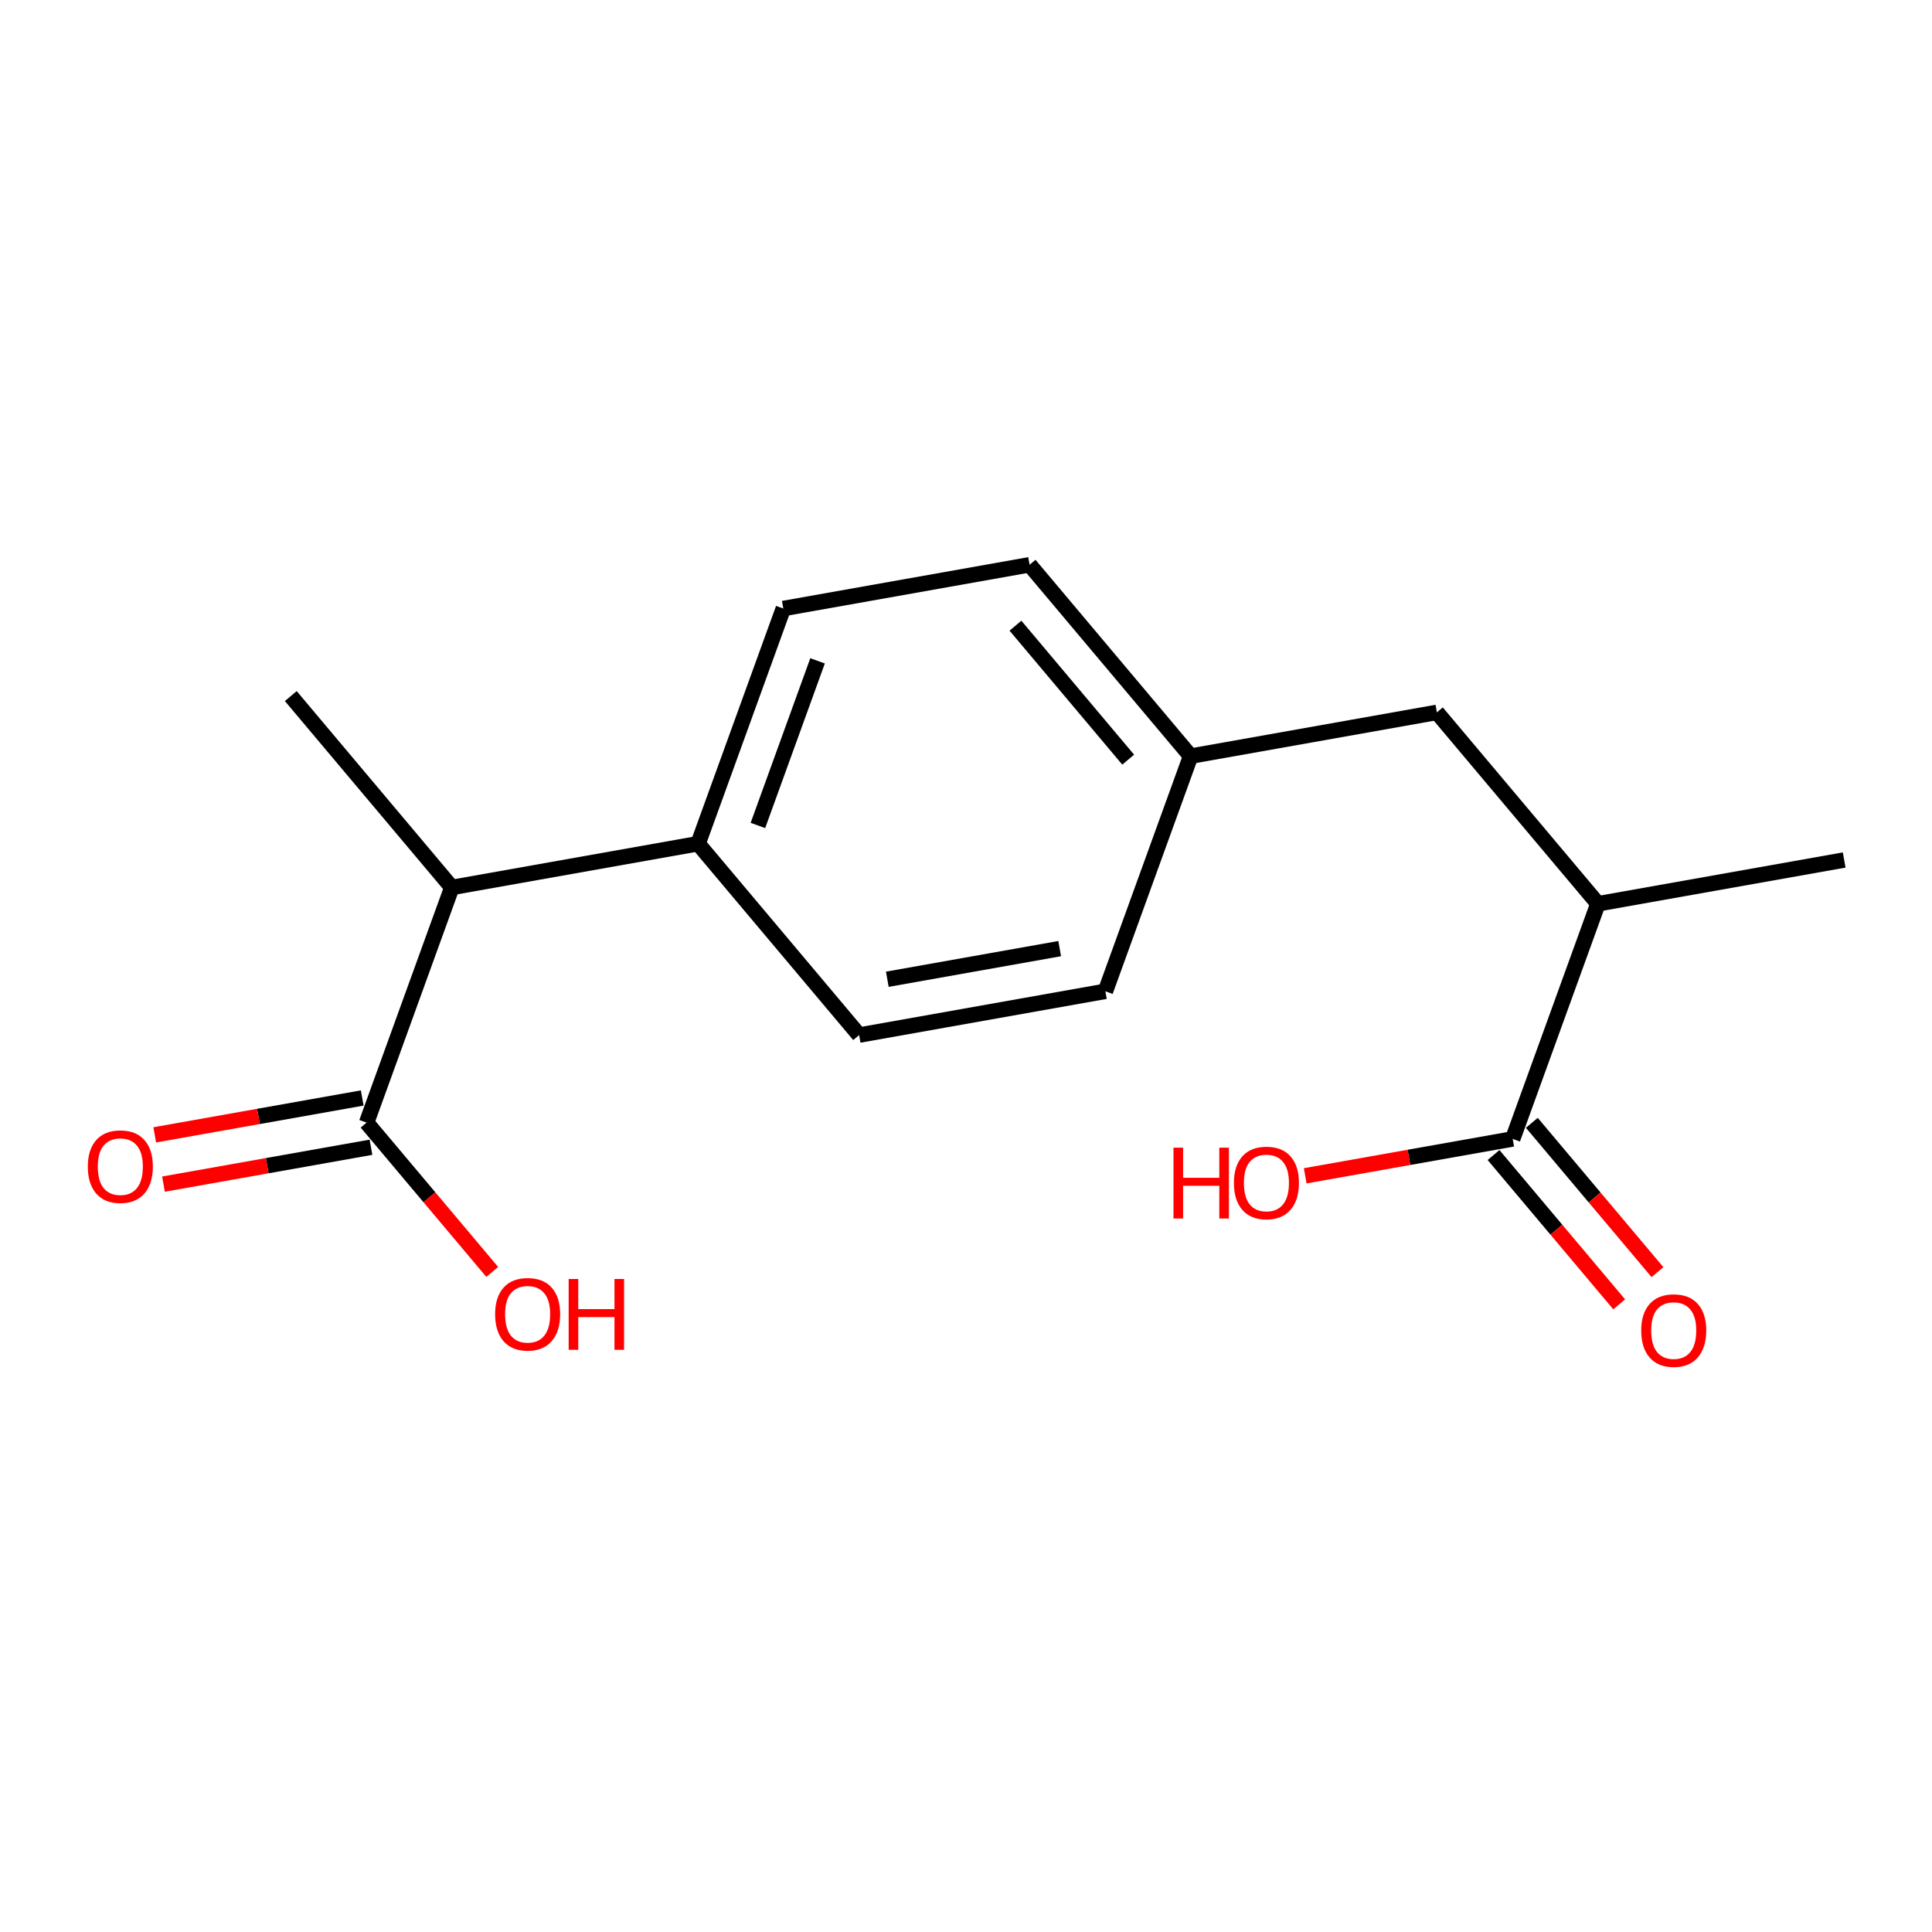 <?xml version='1.0' encoding='iso-8859-1'?>
<svg version='1.1' baseProfile='full'
              xmlns='http://www.w3.org/2000/svg'
                      xmlns:rdkit='http://www.rdkit.org/xml'
                      xmlns:xlink='http://www.w3.org/1999/xlink'
                  xml:space='preserve'
width='250px' height='250px' viewBox='0 0 250 250'>
<!-- END OF HEADER -->
<rect style='opacity:1.0;fill:#FFFFFF;stroke:none' width='250' height='250' x='0' y='0'> </rect>
<path class='bond-0 atom-0 atom-7' d='M 238.636,111.284 L 206.77,116.948' style='fill:none;fill-rule:evenodd;stroke:#000000;stroke-width:2.0px;stroke-linecap:butt;stroke-linejoin:miter;stroke-opacity:1' />
<path class='bond-1 atom-1 atom-8' d='M 37.628,90.072 L 58.466,114.837' style='fill:none;fill-rule:evenodd;stroke:#000000;stroke-width:2.0px;stroke-linecap:butt;stroke-linejoin:miter;stroke-opacity:1' />
<path class='bond-2 atom-2 atom-4' d='M 143.037,128.275 L 111.171,133.939' style='fill:none;fill-rule:evenodd;stroke:#000000;stroke-width:2.0px;stroke-linecap:butt;stroke-linejoin:miter;stroke-opacity:1' />
<path class='bond-2 atom-2 atom-4' d='M 137.124,122.751 L 114.818,126.716' style='fill:none;fill-rule:evenodd;stroke:#000000;stroke-width:2.0px;stroke-linecap:butt;stroke-linejoin:miter;stroke-opacity:1' />
<path class='bond-3 atom-2 atom-9' d='M 143.037,128.275 L 154.065,97.846' style='fill:none;fill-rule:evenodd;stroke:#000000;stroke-width:2.0px;stroke-linecap:butt;stroke-linejoin:miter;stroke-opacity:1' />
<path class='bond-4 atom-3 atom-5' d='M 133.227,73.081 L 101.361,78.744' style='fill:none;fill-rule:evenodd;stroke:#000000;stroke-width:2.0px;stroke-linecap:butt;stroke-linejoin:miter;stroke-opacity:1' />
<path class='bond-5 atom-3 atom-9' d='M 133.227,73.081 L 154.065,97.846' style='fill:none;fill-rule:evenodd;stroke:#000000;stroke-width:2.0px;stroke-linecap:butt;stroke-linejoin:miter;stroke-opacity:1' />
<path class='bond-5 atom-3 atom-9' d='M 131.4,80.963 L 145.987,98.299' style='fill:none;fill-rule:evenodd;stroke:#000000;stroke-width:2.0px;stroke-linecap:butt;stroke-linejoin:miter;stroke-opacity:1' />
<path class='bond-6 atom-4 atom-10' d='M 111.171,133.939 L 90.332,109.173' style='fill:none;fill-rule:evenodd;stroke:#000000;stroke-width:2.0px;stroke-linecap:butt;stroke-linejoin:miter;stroke-opacity:1' />
<path class='bond-7 atom-5 atom-10' d='M 101.361,78.744 L 90.332,109.173' style='fill:none;fill-rule:evenodd;stroke:#000000;stroke-width:2.0px;stroke-linecap:butt;stroke-linejoin:miter;stroke-opacity:1' />
<path class='bond-7 atom-5 atom-10' d='M 105.792,85.514 L 98.073,106.815' style='fill:none;fill-rule:evenodd;stroke:#000000;stroke-width:2.0px;stroke-linecap:butt;stroke-linejoin:miter;stroke-opacity:1' />
<path class='bond-8 atom-6 atom-7' d='M 185.932,92.182 L 206.77,116.948' style='fill:none;fill-rule:evenodd;stroke:#000000;stroke-width:2.0px;stroke-linecap:butt;stroke-linejoin:miter;stroke-opacity:1' />
<path class='bond-9 atom-6 atom-9' d='M 185.932,92.182 L 154.065,97.846' style='fill:none;fill-rule:evenodd;stroke:#000000;stroke-width:2.0px;stroke-linecap:butt;stroke-linejoin:miter;stroke-opacity:1' />
<path class='bond-10 atom-7 atom-11' d='M 206.77,116.948 L 195.742,147.377' style='fill:none;fill-rule:evenodd;stroke:#000000;stroke-width:2.0px;stroke-linecap:butt;stroke-linejoin:miter;stroke-opacity:1' />
<path class='bond-11 atom-8 atom-10' d='M 58.466,114.837 L 90.332,109.173' style='fill:none;fill-rule:evenodd;stroke:#000000;stroke-width:2.0px;stroke-linecap:butt;stroke-linejoin:miter;stroke-opacity:1' />
<path class='bond-12 atom-8 atom-12' d='M 58.466,114.837 L 47.438,145.266' style='fill:none;fill-rule:evenodd;stroke:#000000;stroke-width:2.0px;stroke-linecap:butt;stroke-linejoin:miter;stroke-opacity:1' />
<path class='bond-13 atom-11 atom-13' d='M 193.265,149.461 L 201.394,159.121' style='fill:none;fill-rule:evenodd;stroke:#000000;stroke-width:2.0px;stroke-linecap:butt;stroke-linejoin:miter;stroke-opacity:1' />
<path class='bond-13 atom-11 atom-13' d='M 201.394,159.121 L 209.522,168.782' style='fill:none;fill-rule:evenodd;stroke:#FF0000;stroke-width:2.0px;stroke-linecap:butt;stroke-linejoin:miter;stroke-opacity:1' />
<path class='bond-13 atom-11 atom-13' d='M 198.218,145.293 L 206.347,154.954' style='fill:none;fill-rule:evenodd;stroke:#000000;stroke-width:2.0px;stroke-linecap:butt;stroke-linejoin:miter;stroke-opacity:1' />
<path class='bond-13 atom-11 atom-13' d='M 206.347,154.954 L 214.476,164.614' style='fill:none;fill-rule:evenodd;stroke:#FF0000;stroke-width:2.0px;stroke-linecap:butt;stroke-linejoin:miter;stroke-opacity:1' />
<path class='bond-14 atom-11 atom-14' d='M 195.742,147.377 L 182.317,149.763' style='fill:none;fill-rule:evenodd;stroke:#000000;stroke-width:2.0px;stroke-linecap:butt;stroke-linejoin:miter;stroke-opacity:1' />
<path class='bond-14 atom-11 atom-14' d='M 182.317,149.763 L 168.892,152.149' style='fill:none;fill-rule:evenodd;stroke:#FF0000;stroke-width:2.0px;stroke-linecap:butt;stroke-linejoin:miter;stroke-opacity:1' />
<path class='bond-15 atom-12 atom-15' d='M 46.871,142.079 L 33.446,144.465' style='fill:none;fill-rule:evenodd;stroke:#000000;stroke-width:2.0px;stroke-linecap:butt;stroke-linejoin:miter;stroke-opacity:1' />
<path class='bond-15 atom-12 atom-15' d='M 33.446,144.465 L 20.021,146.851' style='fill:none;fill-rule:evenodd;stroke:#FF0000;stroke-width:2.0px;stroke-linecap:butt;stroke-linejoin:miter;stroke-opacity:1' />
<path class='bond-15 atom-12 atom-15' d='M 48.004,148.453 L 34.579,150.839' style='fill:none;fill-rule:evenodd;stroke:#000000;stroke-width:2.0px;stroke-linecap:butt;stroke-linejoin:miter;stroke-opacity:1' />
<path class='bond-15 atom-12 atom-15' d='M 34.579,150.839 L 21.154,153.225' style='fill:none;fill-rule:evenodd;stroke:#FF0000;stroke-width:2.0px;stroke-linecap:butt;stroke-linejoin:miter;stroke-opacity:1' />
<path class='bond-16 atom-12 atom-16' d='M 47.438,145.266 L 55.566,154.927' style='fill:none;fill-rule:evenodd;stroke:#000000;stroke-width:2.0px;stroke-linecap:butt;stroke-linejoin:miter;stroke-opacity:1' />
<path class='bond-16 atom-12 atom-16' d='M 55.566,154.927 L 63.695,164.587' style='fill:none;fill-rule:evenodd;stroke:#FF0000;stroke-width:2.0px;stroke-linecap:butt;stroke-linejoin:miter;stroke-opacity:1' />
<path  class='atom-13' d='M 212.372 172.168
Q 212.372 169.967, 213.46 168.737
Q 214.547 167.507, 216.58 167.507
Q 218.612 167.507, 219.7 168.737
Q 220.787 169.967, 220.787 172.168
Q 220.787 174.395, 219.687 175.663
Q 218.586 176.919, 216.58 176.919
Q 214.56 176.919, 213.46 175.663
Q 212.372 174.408, 212.372 172.168
M 216.58 175.884
Q 217.978 175.884, 218.729 174.951
Q 219.493 174.006, 219.493 172.168
Q 219.493 170.368, 218.729 169.462
Q 217.978 168.543, 216.58 168.543
Q 215.181 168.543, 214.418 169.449
Q 213.667 170.355, 213.667 172.168
Q 213.667 174.019, 214.418 174.951
Q 215.181 175.884, 216.58 175.884
' fill='#FF0000'/>
<path  class='atom-14' d='M 151.848 148.509
L 153.091 148.509
L 153.091 152.406
L 157.777 152.406
L 157.777 148.509
L 159.02 148.509
L 159.02 157.675
L 157.777 157.675
L 157.777 153.442
L 153.091 153.442
L 153.091 157.675
L 151.848 157.675
L 151.848 148.509
' fill='#FF0000'/>
<path  class='atom-14' d='M 159.668 153.066
Q 159.668 150.865, 160.755 149.636
Q 161.843 148.406, 163.875 148.406
Q 165.908 148.406, 166.995 149.636
Q 168.083 150.865, 168.083 153.066
Q 168.083 155.293, 166.982 156.562
Q 165.882 157.818, 163.875 157.818
Q 161.855 157.818, 160.755 156.562
Q 159.668 155.306, 159.668 153.066
M 163.875 156.782
Q 165.273 156.782, 166.024 155.85
Q 166.788 154.905, 166.788 153.066
Q 166.788 151.267, 166.024 150.36
Q 165.273 149.441, 163.875 149.441
Q 162.477 149.441, 161.713 150.348
Q 160.962 151.254, 160.962 153.066
Q 160.962 154.918, 161.713 155.85
Q 162.477 156.782, 163.875 156.782
' fill='#FF0000'/>
<path  class='atom-15' d='M 11.364 150.956
Q 11.364 148.755, 12.451 147.525
Q 13.539 146.295, 15.571 146.295
Q 17.604 146.295, 18.691 147.525
Q 19.779 148.755, 19.779 150.956
Q 19.779 153.182, 18.678 154.451
Q 17.578 155.707, 15.571 155.707
Q 13.552 155.707, 12.451 154.451
Q 11.364 153.195, 11.364 150.956
M 15.571 154.671
Q 16.969 154.671, 17.72 153.739
Q 18.484 152.794, 18.484 150.956
Q 18.484 149.156, 17.72 148.25
Q 16.969 147.331, 15.571 147.331
Q 14.173 147.331, 13.409 148.237
Q 12.658 149.143, 12.658 150.956
Q 12.658 152.807, 13.409 153.739
Q 14.173 154.671, 15.571 154.671
' fill='#FF0000'/>
<path  class='atom-16' d='M 64.068 170.057
Q 64.068 167.856, 65.156 166.626
Q 66.243 165.397, 68.276 165.397
Q 70.308 165.397, 71.396 166.626
Q 72.483 167.856, 72.483 170.057
Q 72.483 172.284, 71.383 173.553
Q 70.282 174.809, 68.276 174.809
Q 66.256 174.809, 65.156 173.553
Q 64.068 172.297, 64.068 170.057
M 68.276 173.773
Q 69.674 173.773, 70.425 172.841
Q 71.189 171.896, 71.189 170.057
Q 71.189 168.258, 70.425 167.351
Q 69.674 166.432, 68.276 166.432
Q 66.877 166.432, 66.114 167.339
Q 65.363 168.245, 65.363 170.057
Q 65.363 171.909, 66.114 172.841
Q 66.877 173.773, 68.276 173.773
' fill='#FF0000'/>
<path  class='atom-16' d='M 73.584 165.5
L 74.827 165.5
L 74.827 169.397
L 79.513 169.397
L 79.513 165.5
L 80.756 165.5
L 80.756 174.666
L 79.513 174.666
L 79.513 170.433
L 74.827 170.433
L 74.827 174.666
L 73.584 174.666
L 73.584 165.5
' fill='#FF0000'/>
</svg>
